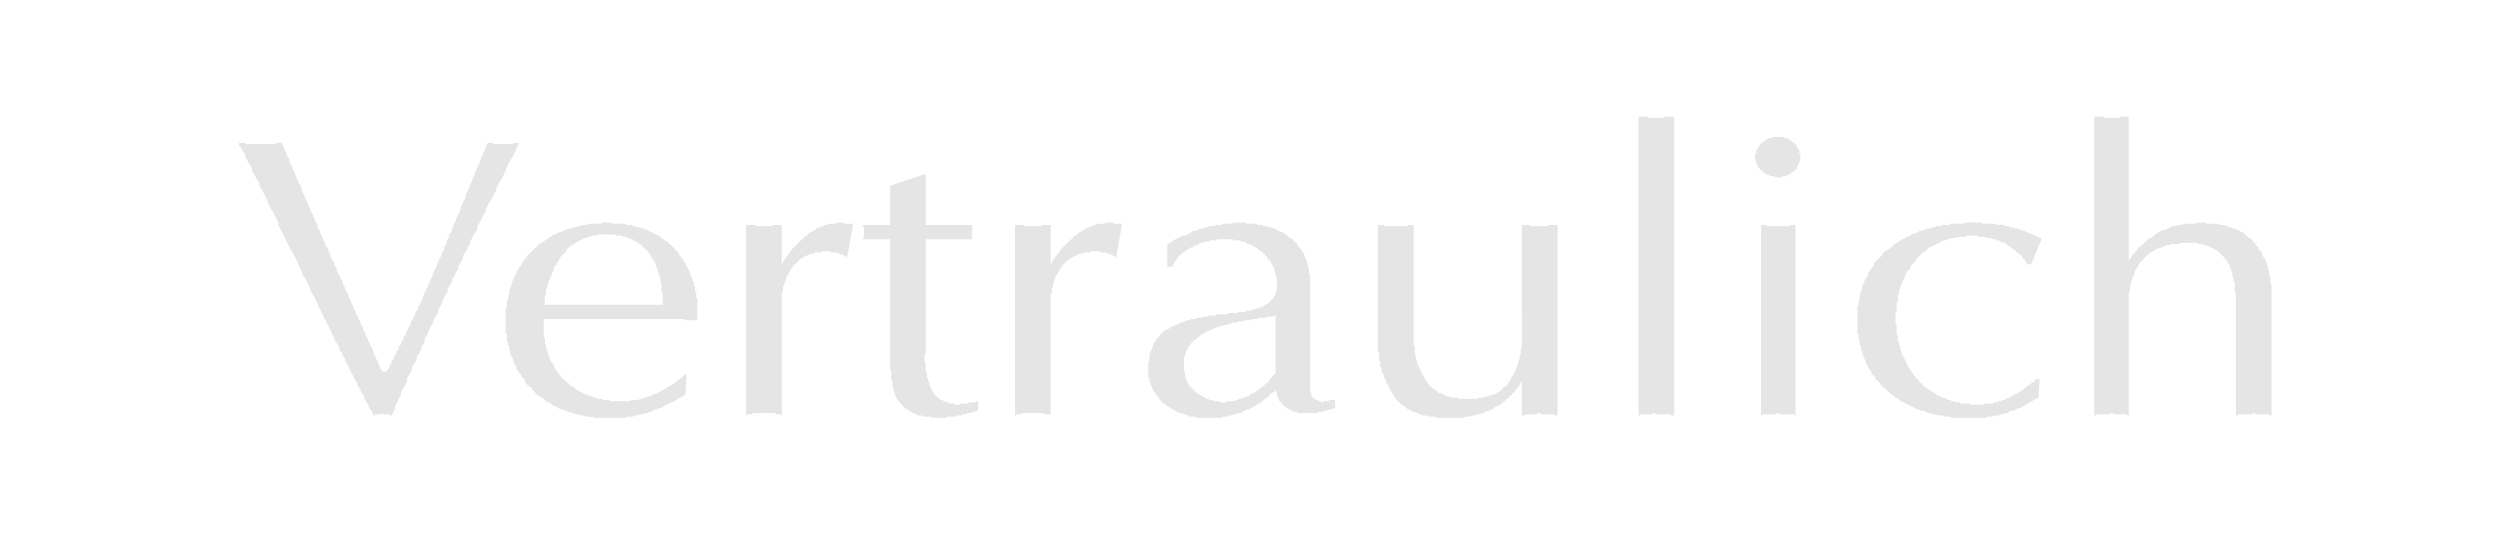 <svg xmlns="http://www.w3.org/2000/svg" width="672" height="144" fill-rule="evenodd" stroke-linecap="round" preserveAspectRatio="none" viewBox="0 0 2101 450"><path d="M201 120h5v1h26v-1h5l1 2v1l1 2v1l1 1 1 2v1l1 2 1 1v2l1 1v2l1 1 1 2v1l1 2 1 1v2l1 1v2l1 1 1 1v2l1 1 1 2v1l1 2v1l1 2 1 1v2l1 1 1 2v1l1 1v2l1 1 1 2v1l1 2 1 1v2l1 1 1 2v1l1 2 1 1v2l1 2 1 1v2l1 1 1 2v1l1 2 1 1v2l1 2 1 1 1 2v1l1 2 1 2v1l1 2 1 1 1 2v2l1 1 1 2v1l1 2 1 2 1 1v2l1 1 1 2v2l1 1 1 2v1l1 2 1 1 1 2v1l1 2 1 2v1l1 2 1 1v2l1 1 1 2v1l1 2 1 1v2l1 1 1 2v1l1 2 1 1v2l1 1 1 2v1l1 2 1 1v2l1 1 1 2v1l1 1 1 2v1l1 2v1l1 2 1 1v1l1 2 1 1v2l1 1v1l1 2 1 1v1h4v-1l1-1 1-1v-2l1-1 1-1v-2l1-1 1-1v-2l1-1 1-1v-2l1-1 1-1v-2l1-1 1-1v-2l1-1 1-1v-2l1-1 1-1v-2l1-1 1-2v-1l1-1 1-2v-1l1-2 1-1v-1l1-2 1-1v-2l1-1 1-1v-2l1-1 1-2v-1l1-1 1-2v-1l1-2v-1l1-2 1-1v-1l1-2 1-1v-2l1-1v-1l1-2 1-1v-1l1-2v-1l1-2 1-1v-1l1-2v-1l1-2 1-1v-2l1-1 1-2v-1l1-2 1-1v-2l1-2 1-1v-2l1-2 1-1v-2l1-2 1-1 1-2v-2l1-2 1-2 1-2v-1l1-2 1-2 1-2 1-2v-2l1-2 1-2 1-2 1-2v-2l1-2 1-2 1-2v-1l1-2 1-2 1-2v-1l1-2 1-2v-1l1-2 1-2v-1l1-2 1-1v-2l1-1v-2l1-1 1-1v-2l1-1v-1l1-1v-2l1-1v-1l1-1h4v1h17v-1h5l-1 2-1 2v1l-1 2-1 2-1 2-1 2-1 1-1 2-1 2-1 2-1 2v1l-1 2-1 2-1 2-1 2-1 1-1 2-1 2-1 2v2l-1 1-1 2-1 2-1 2-1 2-1 1-1 2-1 2-1 2v2l-1 1-1 2-1 2-1 2-1 2-1 1-1 2v2l-1 2-1 2-1 1-1 2-1 2-1 2v2l-1 1-1 2-1 2-1 2-1 1-1 2v2l-1 2-1 1-1 2-1 2v2l-1 1-1 2-1 2-1 2-1 1v2l-1 2-1 2-1 1-1 2v2l-1 2-1 1-1 2-1 2v1l-1 2-1 2-1 2-1 1v2l-1 2-1 2-1 1-1 2v2l-1 1-1 2-1 2-1 2v1l-1 2-1 2-1 1v2l-1 2-1 2-1 1v2l-1 2-1 2-1 1-1 2v2l-1 2-1 1-1 2-1 2v2l-1 2-1 1-1 2-1 2v2l-1 2-1 2-1 2-1 1-1 2v2l-1 2-1 2-1 2-1 2-1 2v2l-1 2-1 2-1 2h-1v-1h-6v-1h-1l-1 1h-5v1h-1l-1-2-1-2-1-1-1-2v-1l-1-2-1-1-1-2-1-2v-1l-1-2-1-1-1-2v-1l-1-1-1-2-1-1v-2l-1-1-1-2-1-1v-1l-1-2-1-1v-1l-1-2-1-1v-1l-1-2-1-1v-1l-1-1v-2l-1-1-1-1v-2l-1-1-1-1-1-2v-2l-1-1-1-2-1-1-1-2v-2l-1-1-1-2-1-2-1-2-1-2-1-2-1-2-1-2-1-2-1-2-1-2-1-2-1-2-1-2-1-3-1-2-1-2-2-3-1-2-1-3-1-2-1-2-1-3-2-2-1-2-1-3-1-2-1-2-1-3-1-2-1-2-1-2-1-2-2-3-1-2-1-2-1-2-1-2-1-2-1-2-1-2-1-2-1-2-1-2v-2l-1-2-1-2-1-2-1-2-1-2-1-1-1-2-1-2-1-2v-2l-1-1-1-2-1-2-1-2-1-2-1-1-1-2v-2l-1-2-1-1-1-2-1-2-1-2-1-1v-2l-1-2-1-2-1-1-1-2-1-2-1-1v-2l-1-2-1-1-1-2-1-2-1-1v-2zm224 149v-10l1-1v-5l1-1v-3l1-2v-3l1-1v-2l1-1v-3l1-1v-1l1-2 1-1v-1l1-1v-2l1-1 1-1v-1l1-1 1-1 1-2v-1l1-1 1-1 1-1v-1l1-1 1-1 1-1 1-1 1-1 1-1 1-1 1-1h1v-1l1-1 1-1 1-1h1l2-1 1-1 1-1h1l1-1 1-1h1l1-1 1-1h2l1-1h1l1-1h1l2-1h1l1-1h1l2-1h2l1-1h3l1-1h3l1-1h4l2-1h10l1-1h7l2 1h10l1 1h5l1 1h2l1 1h3l2 1h1l1 1h2l1 1h1v1h2l1 1h1l1 1h1l1 1h1l1 1 1 1 1 1h1l1 1 1 1h1l1 1v1h1l1 1 1 1 1 1 1 1v1h1l1 1v1h1v1l1 1v1h1v1l1 1 1 1v1l1 1 1 1v1l1 1v1l1 1v1l1 1v1h1v3l1 1v1l1 1v2l1 1v3l1 1v4h1v5l1 1v18h-10l-1-1H457v15l1 1v5l1 1v3l1 1v2l1 1v2l1 1v2l1 1v1l1 1 1 1v1l1 1v1l1 1v1h1v1l1 1 1 1v1h1v1l1 1 1 1 1 1 1 1h1v1l1 1h1l1 1v1h1l1 1h1l1 1 1 1 1 1h1l1 1h1l1 1h1l1 1h1l1 1h2l1 1h2l1 1h2l1 1h4l1 1h5l1 1h16l2-1h5l2-1h1l2-1h2l1-1h2l2-1 1-1h2l2-1 1-1 2-1 2-1 2-1 1-1 2-1 2-1 1-1 2-1 2-2 2-1 1-1 2-2 2-1-1 17-1 1-1 1h-1l-1 1h-1l-1 1h-1v1h-1l-1 1h-1l-1 1h-1l-1 1h-1l-1 1h-2v1h-1l-1 1h-1l-1 1h-2l-1 1h-2l-1 1h-1l-1 1h-2l-1 1h-2l-2 1h-3l-1 1h-3l-1 1h-5l-1 1h-27l-1-1h-5l-2-1h-3l-2-1h-3l-1-1h-2l-1-1h-2l-1-1h-1l-2-1h-1l-2-1h-1l-1-1-1-1h-2l-1-1-1-1-1-1h-2l-1-1-1-1-1-1-1-1h-1l-1-1-2-1-1-1-1-1-1-1-1-1-1-1v-1l-1-1h-1l-1-1-1-1-1-1-1-1v-2l-1-1-1-1-1-1v-1l-1-1-1-1v-1l-1-1-1-1v-2l-1-1v-1l-1-1v-1l-1-2v-1l-1-1v-1l-1-1v-3l-1-1v-3l-1-1v-2l-1-2v-5l-1-1v-11zm132-13v-10h-1v-8h-1v-5l-1-1v-2l-1-1v-2l-1-1v-2l-1-1v-2h-1v-2l-1-1-1-1v-1h-1v-2h-1v-1l-1-1-1-1v-1h-1l-1-1-1-1-1-1-1-1-1-1h-1v-1h-1l-1-1h-1l-1-1h-1v-1h-2l-1-1h-2v-1h-3l-1-1h-5l-1-1h-14l-2 1h-4l-1 1h-2l-1 1h-2l-2 1-1 1h-1l-1 1h-1l-1 1-2 1-1 1h-1l-1 1-1 1-1 1-1 1v1l-1 1-1 1-1 1-1 1-1 1v1l-1 1-1 2-1 1v1l-1 1-1 1v1l-1 2v1l-1 1v1l-1 2v1l-1 1v1l-1 2v1l-1 1v3l-1 1v4l-1 2v5l-1 2h100zm70 93V189h8v1h14l1-1h7v33l1-1v-1l1-1v-1h1v-1l1-1v-1h1v-1l1-1 1-1v-1h1v-1l1-1 1-1 1-1 1-1 1-1 1-1v-1h1l1-1 1-1h1v-1l1-1 1-1h1l1-1v-1h1l1-1h1l1-1h1l1-1 1-1h1l1-1h2l1-1h1l1-1h2l1-1h6l1-1h6l1 1h7l-5 28h-1v-1h-2v-1h-3v-1h-2l-1-1h-5v-1h-7l-1 1h-5l-1 1h-3l-1 1h-1l-1 1h-2v1h-1l-1 1h-1l-1 1-1 1-1 1-1 1-1 1-1 1-1 1v1h-1v1l-1 1v1l-1 1v1l-1 1-1 1v2l-1 1v2l-1 1v2l-1 1v4l-1 1v103h-1v-1h-4l-1-1h-18l-1 1h-4v1h-1zm121-49v-99h-23v-1h1v-9l-1-1v-1h23v-33l30-10v43h39v6l-1 1h1v5h-39v96h-1v7l1 1v7l1 1v4l1 1v2l1 1v3h1v2l1 1v1l1 1v1h1v1l1 1 1 1 1 1h1v1h1v1h2l1 1h1l1 1h2l1 1h4l1 1h4v-1h7v-1h6v-1h2v8h-2l-1 1h-2l-1 1h-3l-1 1h-3l-1 1h-4l-1 1h-7l-1 1h-12l-1-1h-7v-1h-4v-1h-2v-1h-2l-1-1h-1v-1h-1l-1-1h-1l-1-1h-1v-1h-1v-1l-1-1-1-1-1-1-1-1v-1h-1v-1l-1-1v-1l-1-1v-2l-1-1v-3l-1-1v-5l-1-1v-8l-1-1v-10zm105 49V189h8v1h14l1-1h7v33l1-1v-1l1-1v-1h1v-1l1-1v-1h1v-1l1-1 1-1v-1h1v-1l1-1 1-1 1-1 1-1 1-1 1-1 1-1 1-1 1-1h1v-1l1-1 1-1h1l1-1 1-1 1-1h1l1-1h1l1-1h1v-1h1l1-1h2l1-1h2v-1h2l1-1h6l1-1h6l1 1h7l-5 28h-1v-1h-2v-1h-2l-1-1h-2l-1-1h-5v-1h-7l-1 1h-5l-1 1h-3l-1 1h-1l-1 1h-1l-1 1h-1l-1 1h-1v1h-1l-1 1-1 1-1 1-1 1-1 1-1 1v1h-1v1l-1 1v1l-1 1v1l-1 1-1 1v2l-1 1v2l-1 1v3l-1 1v4l-1 1v102l-1-1h-4l-1-1h-18l-1 1h-4v1h-1zm112-38v-7l1-1v-6l1-1v-2h1v-2l1-1v-2l1-1v-1h1v-1l1-1v-1h1l1-1v-1h1v-1l1-1h1v-1l1-1h1l1-1h1l1-1h1v-1h1l1-1h2l1-1h1l1-1h1l1-1h1l2-1h1l1-1h3l1-1h3l2-1h3l2-1h4l1-1h6l1-1h8l1-1h8l1-1h6v-1h5v-1h3l1-1h2l1-1h2v-1h1l1-1h1l1-1h1v-1h1v-1h1v-1h1v-1h1v-1l1-1v-1h1v-3l1-1v-11l-1-1v-3l-1-1v-2l-1-1v-2h-1v-1l-1-1v-1l-1-1v-1h-1l-1-1v-1l-1-1h-1v-1l-1-1h-1v-1l-1-1h-1l-1-1-1-1-1-1h-1l-1-1h-1l-1-1h-1l-1-1h-2v-1h-1l-1-1h-3l-1-1h-5l-1-1h-13l-1 1h-5l-1 1h-4v1h-3l-1 1h-1l-1 1h-2l-1 1-1 1h-2v1h-1l-1 1h-1l-1 1-1 1h-1v1h-1v1h-1l-1 1-1 1-1 1v1l-1 1-1 1v1l-1 1v1l-1 1h-4v-19l2-1 2-1 1-1 2-1 2-1 2-1 2-1h2l2-1 2-1 1-1 2-1h2l2-1 2-1h2l2-1h2l1-1h4l2-1h4l2-1h7l2-1h9l2 1h8l1 1h3l2 1h3l1 1h3l1 1h1l2 1 1 1h1l1 1h2l1 1 1 1h1l1 1 1 1 1 1h1l1 1 1 1 1 1 1 1 1 1 1 1v1l1 1 1 1 1 1v1l1 1 1 1v2l1 1v1l1 1v2l1 1v3l1 1v5l1 1v95h-1 1v4h1v3h1v1h1v1h1l1 1h1l1 1h2v1h2v-1h5v-1h5v7h-2l-1 1h-2l-1 1h-3l-1 1h-4l-1 1h-17v-1h-3l-1-1h-1l-1-1h-1l-1-1h-1v-1h-1l-1-1-1-1-1-1v-1h-1v-1h-1v-2h-1v-2l-1-1v-3h-1v-2l-1 2-2 1-1 1-2 2-1 1-2 1-2 2-1 1-2 1-2 1-1 1-2 1-2 1-1 1h-2l-2 1-2 1-1 1h-2l-2 1h-2l-2 1h-2l-1 1h-4l-2 1h-20l-1-1h-5l-1-1h-2l-1-1h-2l-1-1h-2l-1-1h-1l-1-1h-1l-1-1h-1v-1h-2v-1h-1l-1-1-1-1h-1v-1h-1l-1-1-1-1-1-1-1-1v-1l-1-1-1-1-1-1v-1l-1-1-1-1v-1l-1-1v-2h-1v-2l-1-1v-4h-1v-6zm107 3v-49h-1l-1 1h-5l-1 1h-6l-1 1h-5l-1 1h-5l-1 1h-5v1h-5v1h-3l-1 1h-3l-1 1h-2l-1 1h-3v1h-2v1h-2l-1 1h-1l-1 1h-1l-1 1h-1l-1 1h-1v1h-1v1h-1l-1 1-1 1-1 1h-1v1h-1v1h-1v1l-1 1-1 1v1l-1 1v1h-1v2l-1 1v2l-1 1v12h1v5l1 1v2h1v2h1v1l1 1v1h1v1h1v1h1v1h1v1h1l1 1 1 1h1v1h2v1h1l1 1h1l1 1h2v1h3l1 1h5l1 1h4l1-1h6l2-1h1l1-1h2l1-1h2l1-1h2l1-1 1-1 2-1h1l1-1 2-1 1-1 1-1 2-1 1-1 1-1 1-1 2-1 1-2 1-1 1-1 1-2 2-1zm86-22V189h5v1h20v-1h5v101l1 1v7l1 1v3l1 2v2l1 1v1l1 1v1l1 1v1l1 1v1l1 1v1l1 1v1l1 1 1 1v1l1 1 1 1v1l1 1h1l1 1 1 1h1l1 1 1 1 1 1h2l1 1h1l1 1h1l1 1h2l2 1h5l1 1h15l2-1h4l1-1h3l1-1h2l1-1h2l1-1 1-1h1l1-1h1v-1l1-1 1-1h1l1-1 1-1v-1l1-1 1-1v-1l1-1v-1l1-1 1-1v-1l1-1v-1l1-1v-2l1-1v-1l1-2v-2l1-1v-3l1-2v-4l1-2V189h7v1h15v-1h8v160h-3v-1h-11v-1h-3v1h-10l-1 1h-2v-29l-1 1v1l-1 1v1l-1 1-1 1-1 1-1 1v1l-1 1h-1v1l-1 1-1 1h-1v1l-1 1h-1l-1 1v1h-1l-1 1-1 1h-1v1h-1l-1 1h-1l-1 1h-1v1h-1l-1 1h-1l-1 1h-2l-1 1h-1l-1 1h-2l-1 1h-3l-1 1h-3l-2 1h-4l-1 1h-22l-2-1h-4l-2-1h-4l-2-1h-1l-2-1-2-1h-1l-2-1-1-1h-1l-2-1-1-1-1-1-2-1-1-1-1-1-1-1-1-1-1-1-1-1v-1l-1-1-1-2-1-1v-1l-1-1-1-2v-1l-1-1-1-1v-2l-1-1v-1l-1-1v-2l-1-1v-1l-1-1v-3l-1-1v-4l-1-1v-7l-1-1v-3zm219 57V98h8v1h14v-1h8v251h-3v-1h-13v-1h-2v1h-10l-1 1h-1zm103 0V189h4l1 1h19v-1h5v160h-1v-1h-13v-1h-2v1h-11l-1 1h-1zm14-234h5v1h3v1h2v1h1l1 1h1v1h1v1h1v1h1v2h1v1l1 1v3h1v6h-1v3h-1v2h-1v2h-1v1h-1v1h-1l-1 1h-1v1h-1v1h-2l-1 1h-3l-1 1h-5l-1-1h-4v-1h-2v-1h-2v-1h-1v-1h-1v-1h-1l-1-1-1-1v-1h-1v-2h-1v-3h-1v-6h1v-3h1v-2h1v-1l1-1v-1h1v-1h1v-1h2v-1h1v-1h2v-1h3l1-1h4zm67 154v-12l1-1v-4l1-1v-4l1-2v-1l1-1v-3l1-1v-1l1-1v-2l1-1 1-1v-1l1-1v-2l1-1 1-1v-1l1-1 1-1 1-1v-2l1-1 1-1 1-1 1-1 1-1 1-1 1-1v-1l1-1 1-1h1l1-1 2-1 1-1 1-1 1-1 1-1h1l1-1 2-1 1-1 1-1h1l2-1 1-1h1l2-1 1-1h1l2-1h1l2-1 1-1h2l1-1h2l1-1h3l2-1h2l1-1h4l1-1h6l1-1h11l2-1h13l1 1h11l1 1h6l1 1h3l1 1h3l1 1h3l1 1h2l1 1h2v1h2l1 1h2v1h2l1 1h2v1h1l1 1h2l-9 22h-3l-1-1-1-2-1-1-1-1-1-2-1-1-2-1-1-1-1-1-1-1-2-1-1-1-1-1-2-1-1-1-2-1h-1l-2-1-1-1h-2l-1-1h-2l-2-1h-3l-2-1h-5l-2-1h-8l-1 1h-7l-1 1h-5l-1 1h-2l-1 1h-2l-1 1h-1l-1 1h-1l-1 1h-1l-1 1h-1l-1 1h-1l-1 1h-1l-1 1v1h-1l-1 1-1 1h-1l-1 1v1h-1l-1 1-1 1v1h-1l-1 1v1l-1 1-1 1-1 1-1 1v1l-1 1v1l-1 1h-1v1l-1 1v1l-1 1v2l-1 1v1l-1 1v1l-1 1v2l-1 1v2l-1 1v3l-1 1v5l-1 1v7l-1 1v10l1 1v8l1 1v5l1 1v2l1 1v3l1 1v2l1 1v1l1 1v1l1 1v1l1 1v1l1 1v1l1 1v1l1 1 1 1v1l1 1 1 1v1l1 1 1 1v1h1l1 1 1 1v1l1 1h1l1 1v1l1 1h1l1 1 1 1h1l1 1 1 1h1l1 1h1l1 1 1 1h1l1 1h1l1 1h2l1 1h1l1 1h2l1 1h2l2 1h3l1 1h7l2 1h10l1-1h7v-1h4v-1h3v-1h3v-1h2v-1h2v-1h2l1-1 1-1h2v-1h1l1-1h1v-1h1l1-1h1v-1h1l1-1 1-1h1v-1h1l1-1 1-1h1l1-1v-1h1l1-1 2 1-1 15-2 1-2 1-1 1-2 1-2 1-1 1-2 1-2 1-2 1h-1l-2 1-2 1h-2l-2 1-1 1h-2l-2 1h-2l-1 1h-4l-2 1h-4l-1 1h-29l-1-1h-5l-1-1h-5l-1-1h-3l-1-1h-3l-1-1h-1l-1-1h-3l-1-1h-2l-1-1h-1l-1-1h-1l-1-1h-1l-1-1h-1l-1-1h-1l-1-1h-1l-1-1h-1l-1-1-1-1-1-1h-1l-1-1-1-1h-1l-1-1-1-1-1-1-1-1h-1v-1l-1-1h-1l-1-1v-1l-1-1h-1v-1l-1-1-1-1-1-1-1-1v-1l-1-1-1-1-1-1v-1l-1-1v-1l-1-1-1-1v-1l-1-1v-1l-1-1v-2l-1-1v-1l-1-1v-2l-1-1v-2l-1-1v-3l-1-1v-3l-1-1v-5l-1-1v-11zm199 80V98h8v1h13l1-1h7v121l1-2 2-2 1-2 1-1 2-2 1-2 2-1 2-2 1-1 2-2 1-1 2-1 2-1 2-2 2-1 1-1 2-1 2-1h2l2-1 2-1 2-1h2l3-1h2l2-1h9l3-1h6l2 1h9l2 1h3l2 1h1l2 1h1l2 1h1l2 1h1l1 1 2 1h1l1 1 1 1 1 1 1 1 1 1h1l1 1 1 1 1 1 1 1 1 2 1 1 1 1v1l1 1 1 1 1 1v2l1 1v1l1 1 1 1v2l1 1v1l1 2v2l1 2v3l1 1v6l1 1v110h-2v-1h-12v-1h-2v1h-12v1h-2V246l-1-1v-8l-1-1v-3l-1-1v-4h-1v-2l-1-1v-2l-1-1v-1h-1v-2h-1v-1h-1v-1l-1-1-1-1-1-1-1-1-1-1-1-1h-1v-1h-1l-1-1h-1l-1-1h-1l-1-1h-2l-1-1h-2l-1-1h-4l-1-1h-14l-1 1h-6l-2 1h-2l-2 1h-1l-1 1h-2l-2 1h-1l-1 1-1 1h-1l-1 1h-1l-1 1-1 1-1 1-1 1-1 1-1 1v1h-1l-1 1-1 1v1l-1 1v1l-1 1-1 1v1l-1 1v2l-1 1v1l-1 1v2l-1 2v2l-1 1v5l-1 1v103h-1l-1-1h-11v-1h-2l-1 1h-11v1h-2z" style="stroke:none;fill:#e5e5e5"/></svg>
